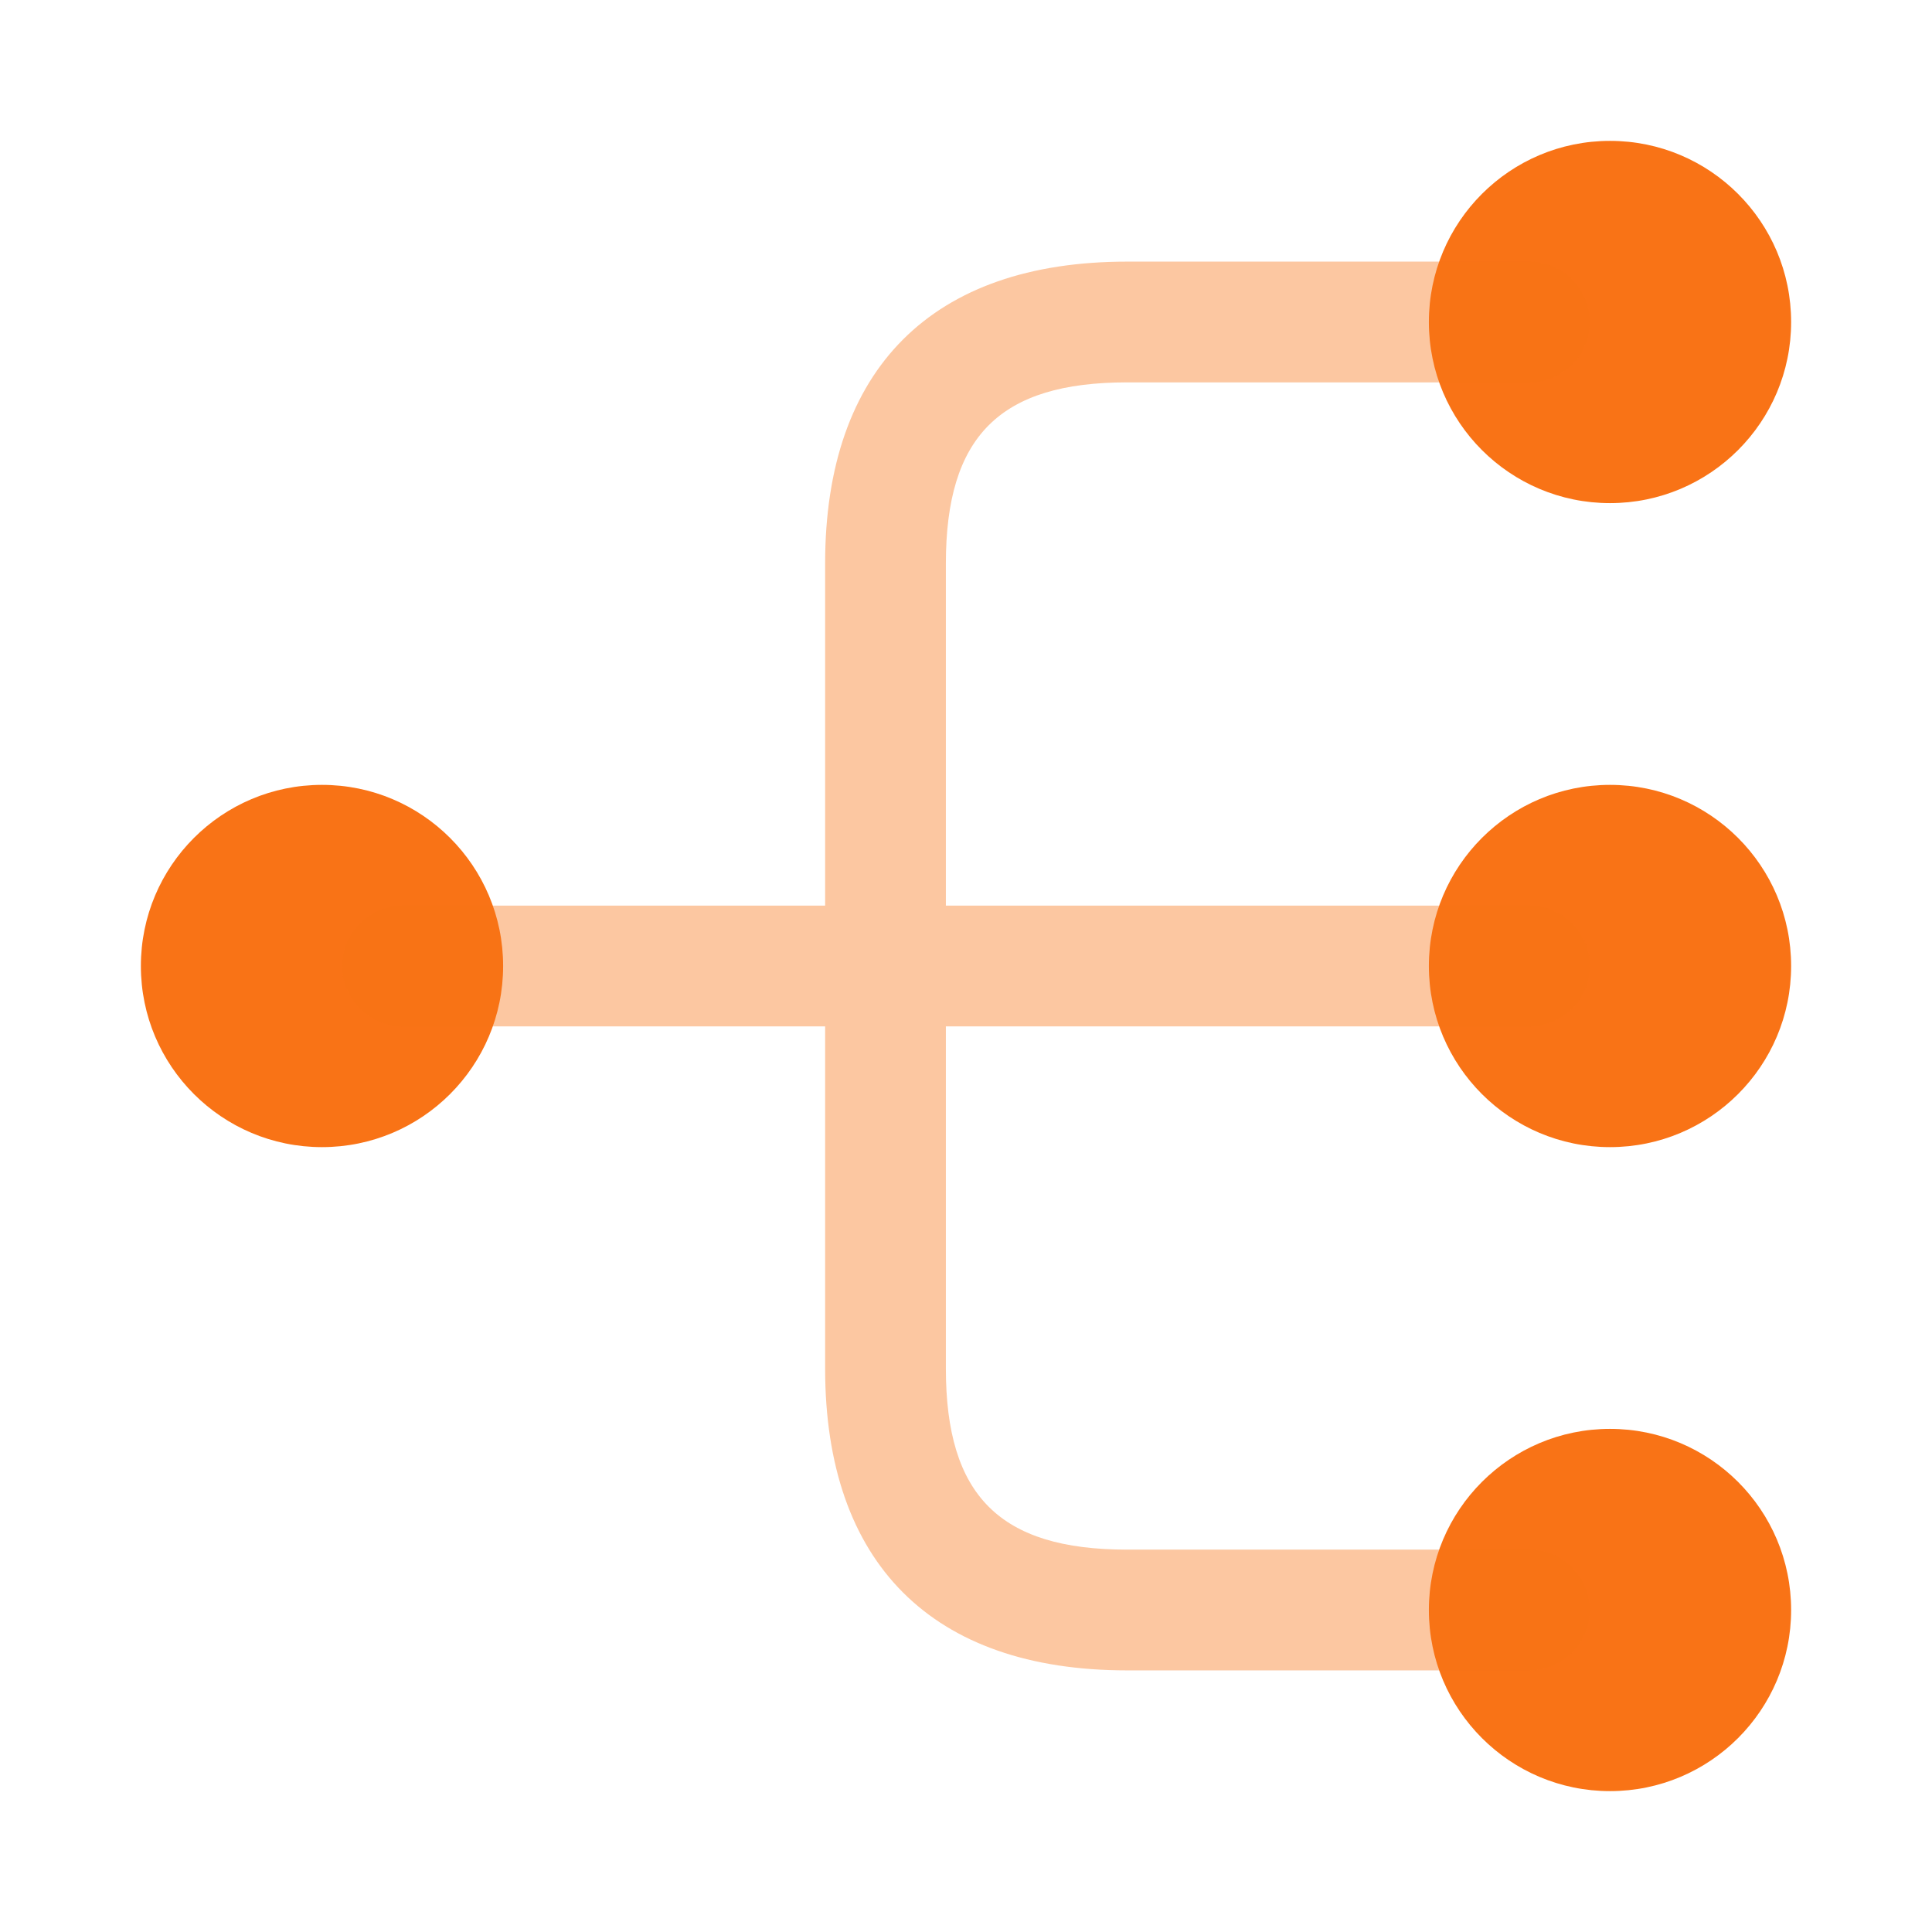 <svg width="72" height="72" viewBox="0 0 72 72" fill="none" xmlns="http://www.w3.org/2000/svg">
<g clip-path="url(#clip0_2743_2653)">
<mask id="mask0_2743_2653" style="mask-type:luminance" maskUnits="userSpaceOnUse" x="0" y="0" width="72" height="72">
<path d="M72 0H0V72H72V0Z" fill="white"/>
</mask>
<g mask="url(#mask0_2743_2653)">
<path d="M60 42.75C63.728 42.75 66.75 39.728 66.75 36C66.75 32.272 63.728 29.25 60 29.25C56.272 29.25 53.25 32.272 53.25 36C53.25 39.728 56.272 42.75 60 42.75Z" fill="#F97316"/>
<path d="M60 18.75C63.728 18.75 66.75 15.728 66.75 12C66.75 8.272 63.728 5.25 60 5.25C56.272 5.25 53.25 8.272 53.25 12C53.25 15.728 56.272 18.75 60 18.75Z" fill="#F97316"/>
<path d="M60 66.75C63.728 66.75 66.75 63.728 66.75 60C66.75 56.272 63.728 53.25 60 53.25C56.272 53.25 53.25 56.272 53.25 60C53.25 63.728 56.272 66.75 60 66.75Z" fill="#F97316"/>
<path d="M12 42.75C15.728 42.75 18.75 39.728 18.75 36C18.75 32.272 15.728 29.25 12 29.25C8.272 29.25 5.25 32.272 5.25 36C5.25 39.728 8.272 42.75 12 42.75Z" fill="#F97316"/>
<path opacity="0.4" d="M57 38.25C58.23 38.25 59.25 37.23 59.25 36C59.25 34.77 58.23 33.75 57 33.75H35.25V21C35.25 16.26 37.26 14.25 42 14.25H57C58.23 14.25 59.25 13.23 59.25 12C59.25 10.77 58.23 9.75 57 9.75H42C34.74 9.75 30.75 13.74 30.75 21V33.75H15C13.77 33.75 12.75 34.77 12.75 36C12.75 37.23 13.77 38.25 15 38.25H30.75V51C30.75 58.26 34.74 62.25 42 62.25H57C58.23 62.25 59.25 61.23 59.25 60C59.25 58.77 58.23 57.75 57 57.75H42C37.26 57.75 35.25 55.74 35.25 51V38.25H57Z" fill="#F97316"/>
</g>
</g>
<defs>
<clipPath id="clip0_2743_2653">
<rect width="72" height="72" fill="white"/>
</clipPath>
</defs>
</svg>
